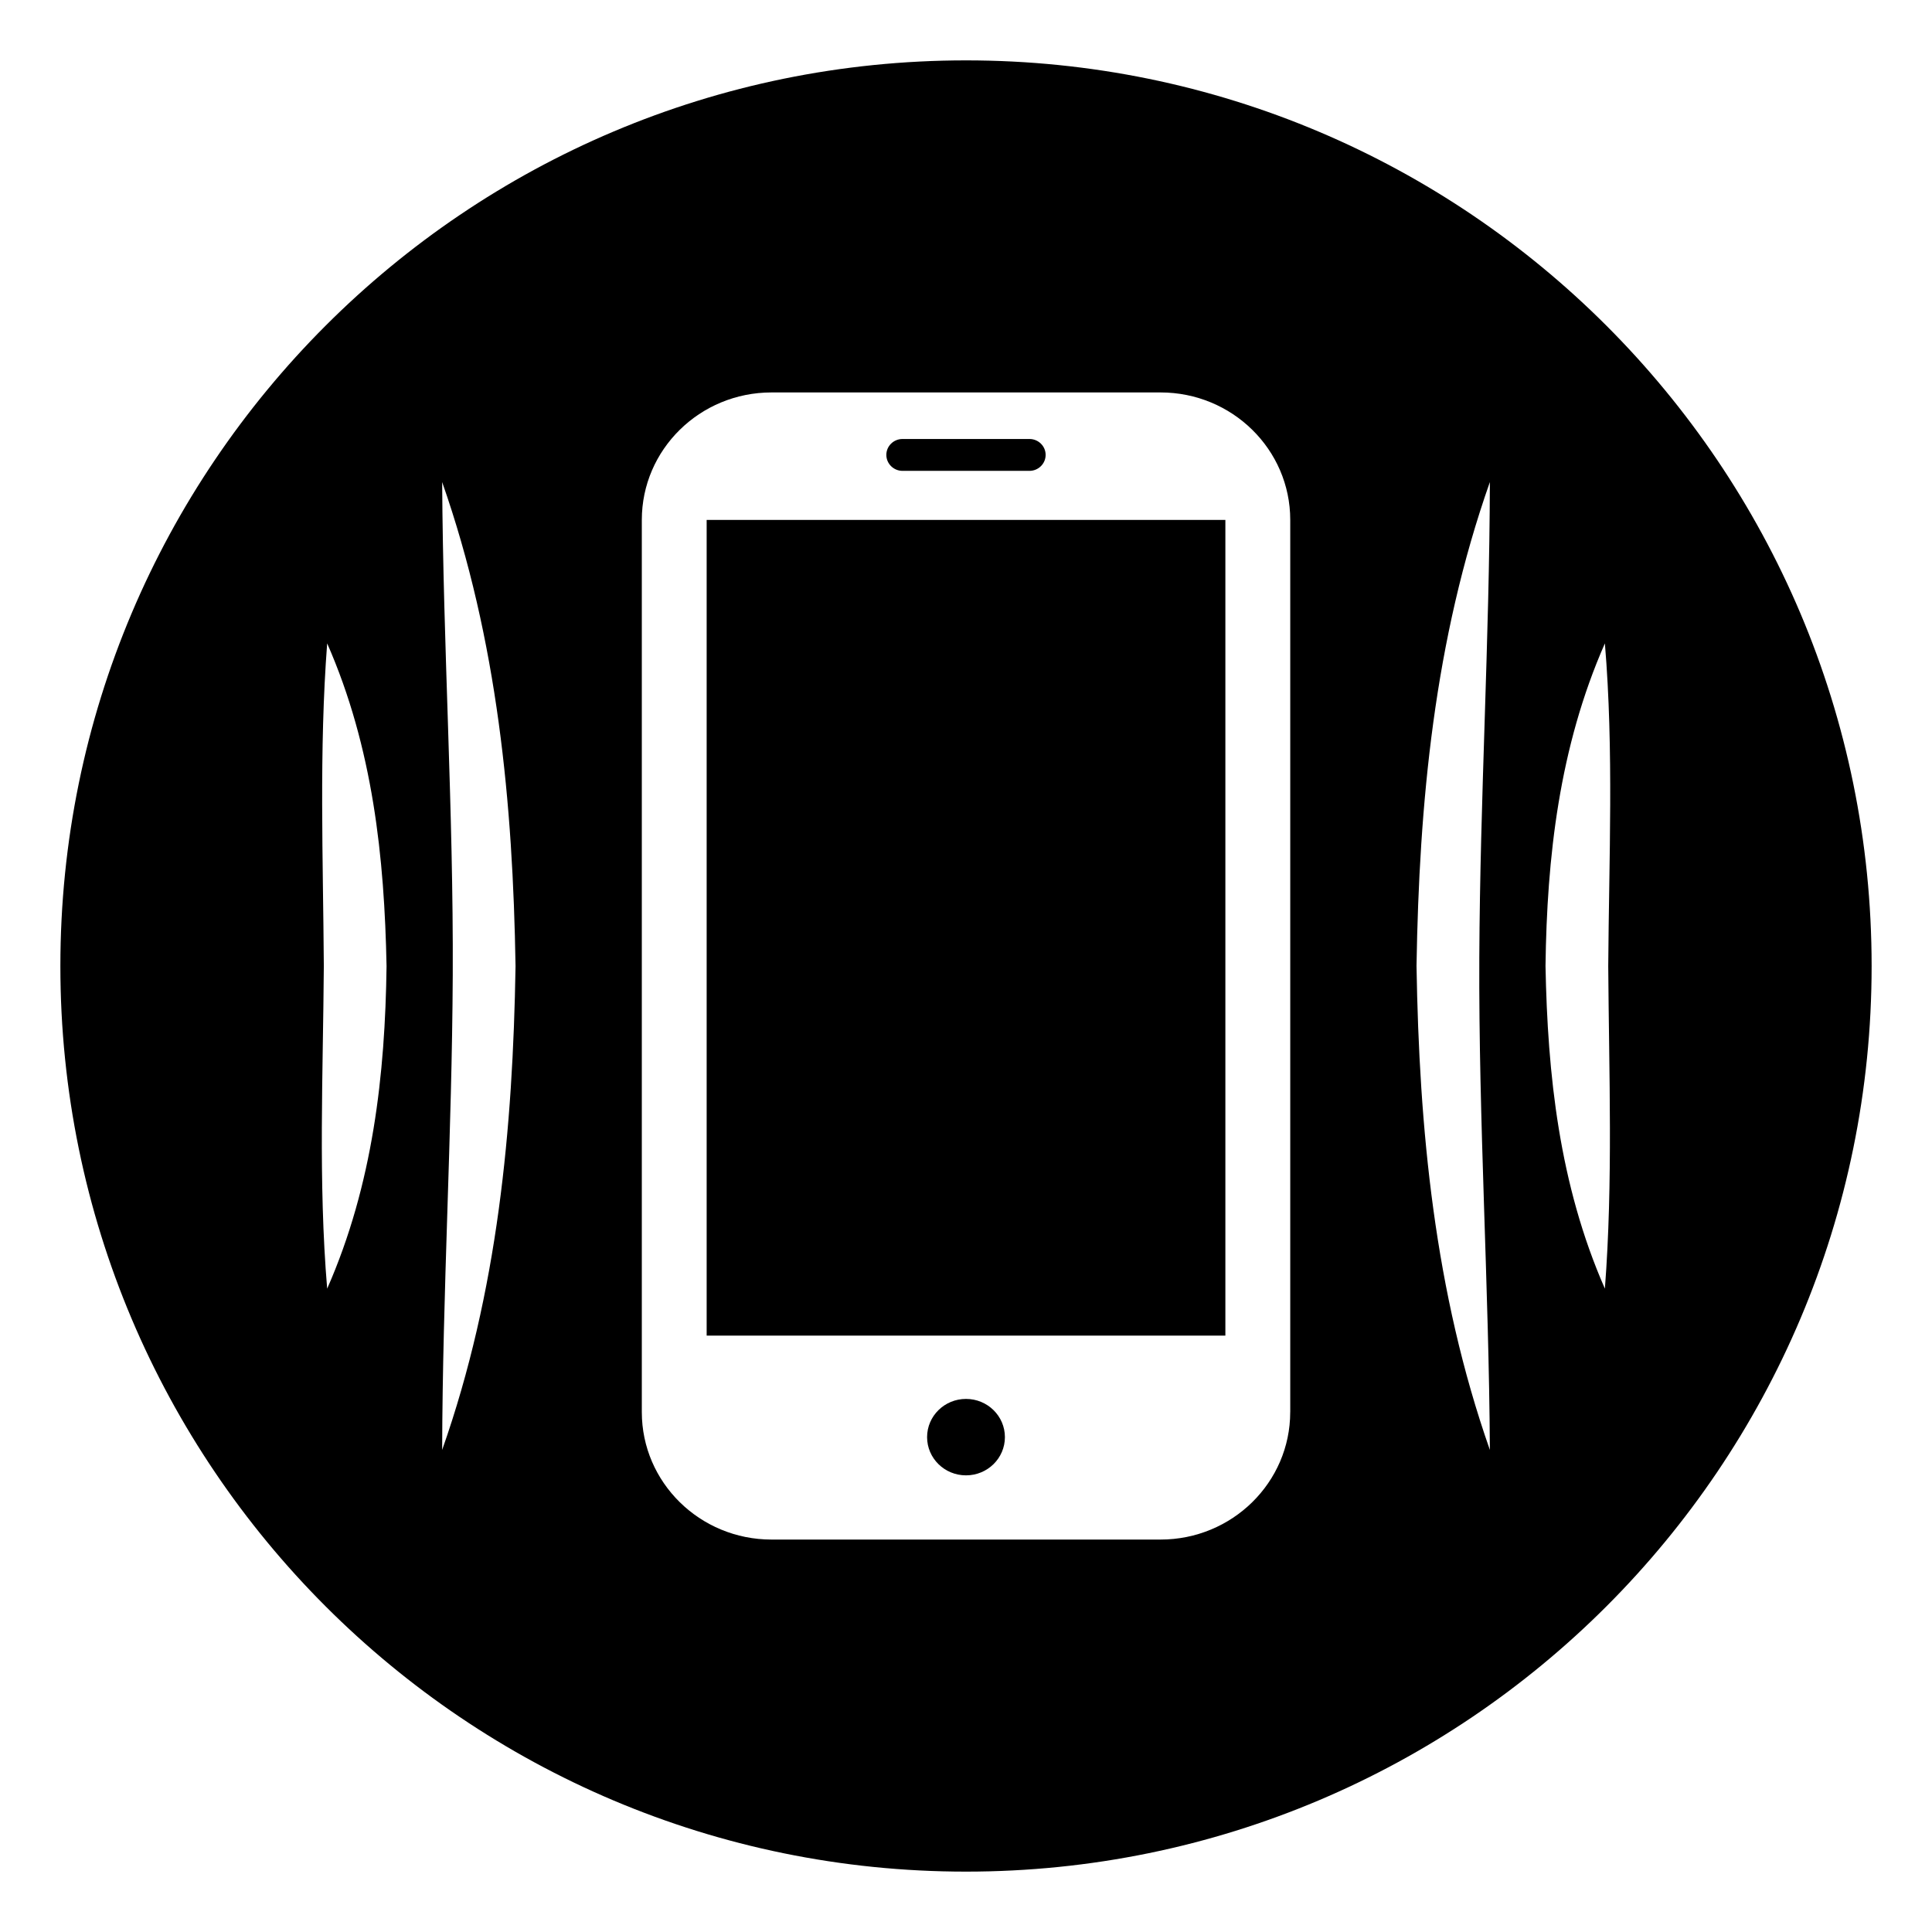 <?xml version="1.0" encoding="utf-8"?><!-- Uploaded to: SVG Repo, www.svgrepo.com, Generator: SVG Repo Mixer Tools -->
<svg width="800px" height="800px" viewBox="0 0 64 64" xmlns="http://www.w3.org/2000/svg" xmlns:xlink="http://www.w3.org/1999/xlink" aria-hidden="true" role="img" class="iconify iconify--emojione-monotone" preserveAspectRatio="xMidYMid meet"><path d="M32.001 2C15.433 2 2 15.432 2 32c-.002 16.568 13.433 30 30 30c16.571 0 30.002-13.432 30-30c.002-16.568-13.432-30-29.999-30M10.838 42.688c-.298-3.549-.135-7.139-.111-10.691c-.023-3.553-.16-7.135.111-10.684c1.518 3.457 1.897 7.104 1.967 10.693c-.047 3.582-.45 7.234-1.967 10.682m3.809 5.343c.014-5.244.326-10.488.351-15.734c.025-5.443-.319-10.883-.351-16.328c1.84 5.246 2.343 10.66 2.431 16.037c-.089 5.373-.585 10.783-2.431 16.025m28.093-1.254c0 2.332-1.924 4.223-4.297 4.223H25.558c-2.373 0-4.297-1.891-4.297-4.223V17.223c0-2.332 1.924-4.223 4.297-4.223h12.886c2.373 0 4.297 1.891 4.297 4.223v29.554zm6.614 1.254c-1.84-5.246-2.342-10.66-2.43-16.035c.088-5.375.584-10.785 2.43-16.027c-.014 5.246-.326 10.49-.35 15.734c-.025 5.445.318 10.885.35 16.328m3.81-5.343c-1.518-3.457-1.898-7.104-1.967-10.691c.047-3.584.449-7.236 1.967-10.684c.297 3.549.135 7.139.111 10.693c.024 3.551.161 7.133-.111 10.682" fill="#000000"></path><ellipse cx="32" cy="47.607" rx="1.289" ry="1.266" fill="#000000"></ellipse><path d="M23.409 17.223h17.183v27.021H23.409z" fill="#000000"></path><path d="M29.898 15.598h4.203c.297 0 .537-.238.537-.529s-.24-.527-.537-.527h-4.203c-.297 0-.537.236-.537.527s.241.529.537.529" fill="#000000"></path></svg>